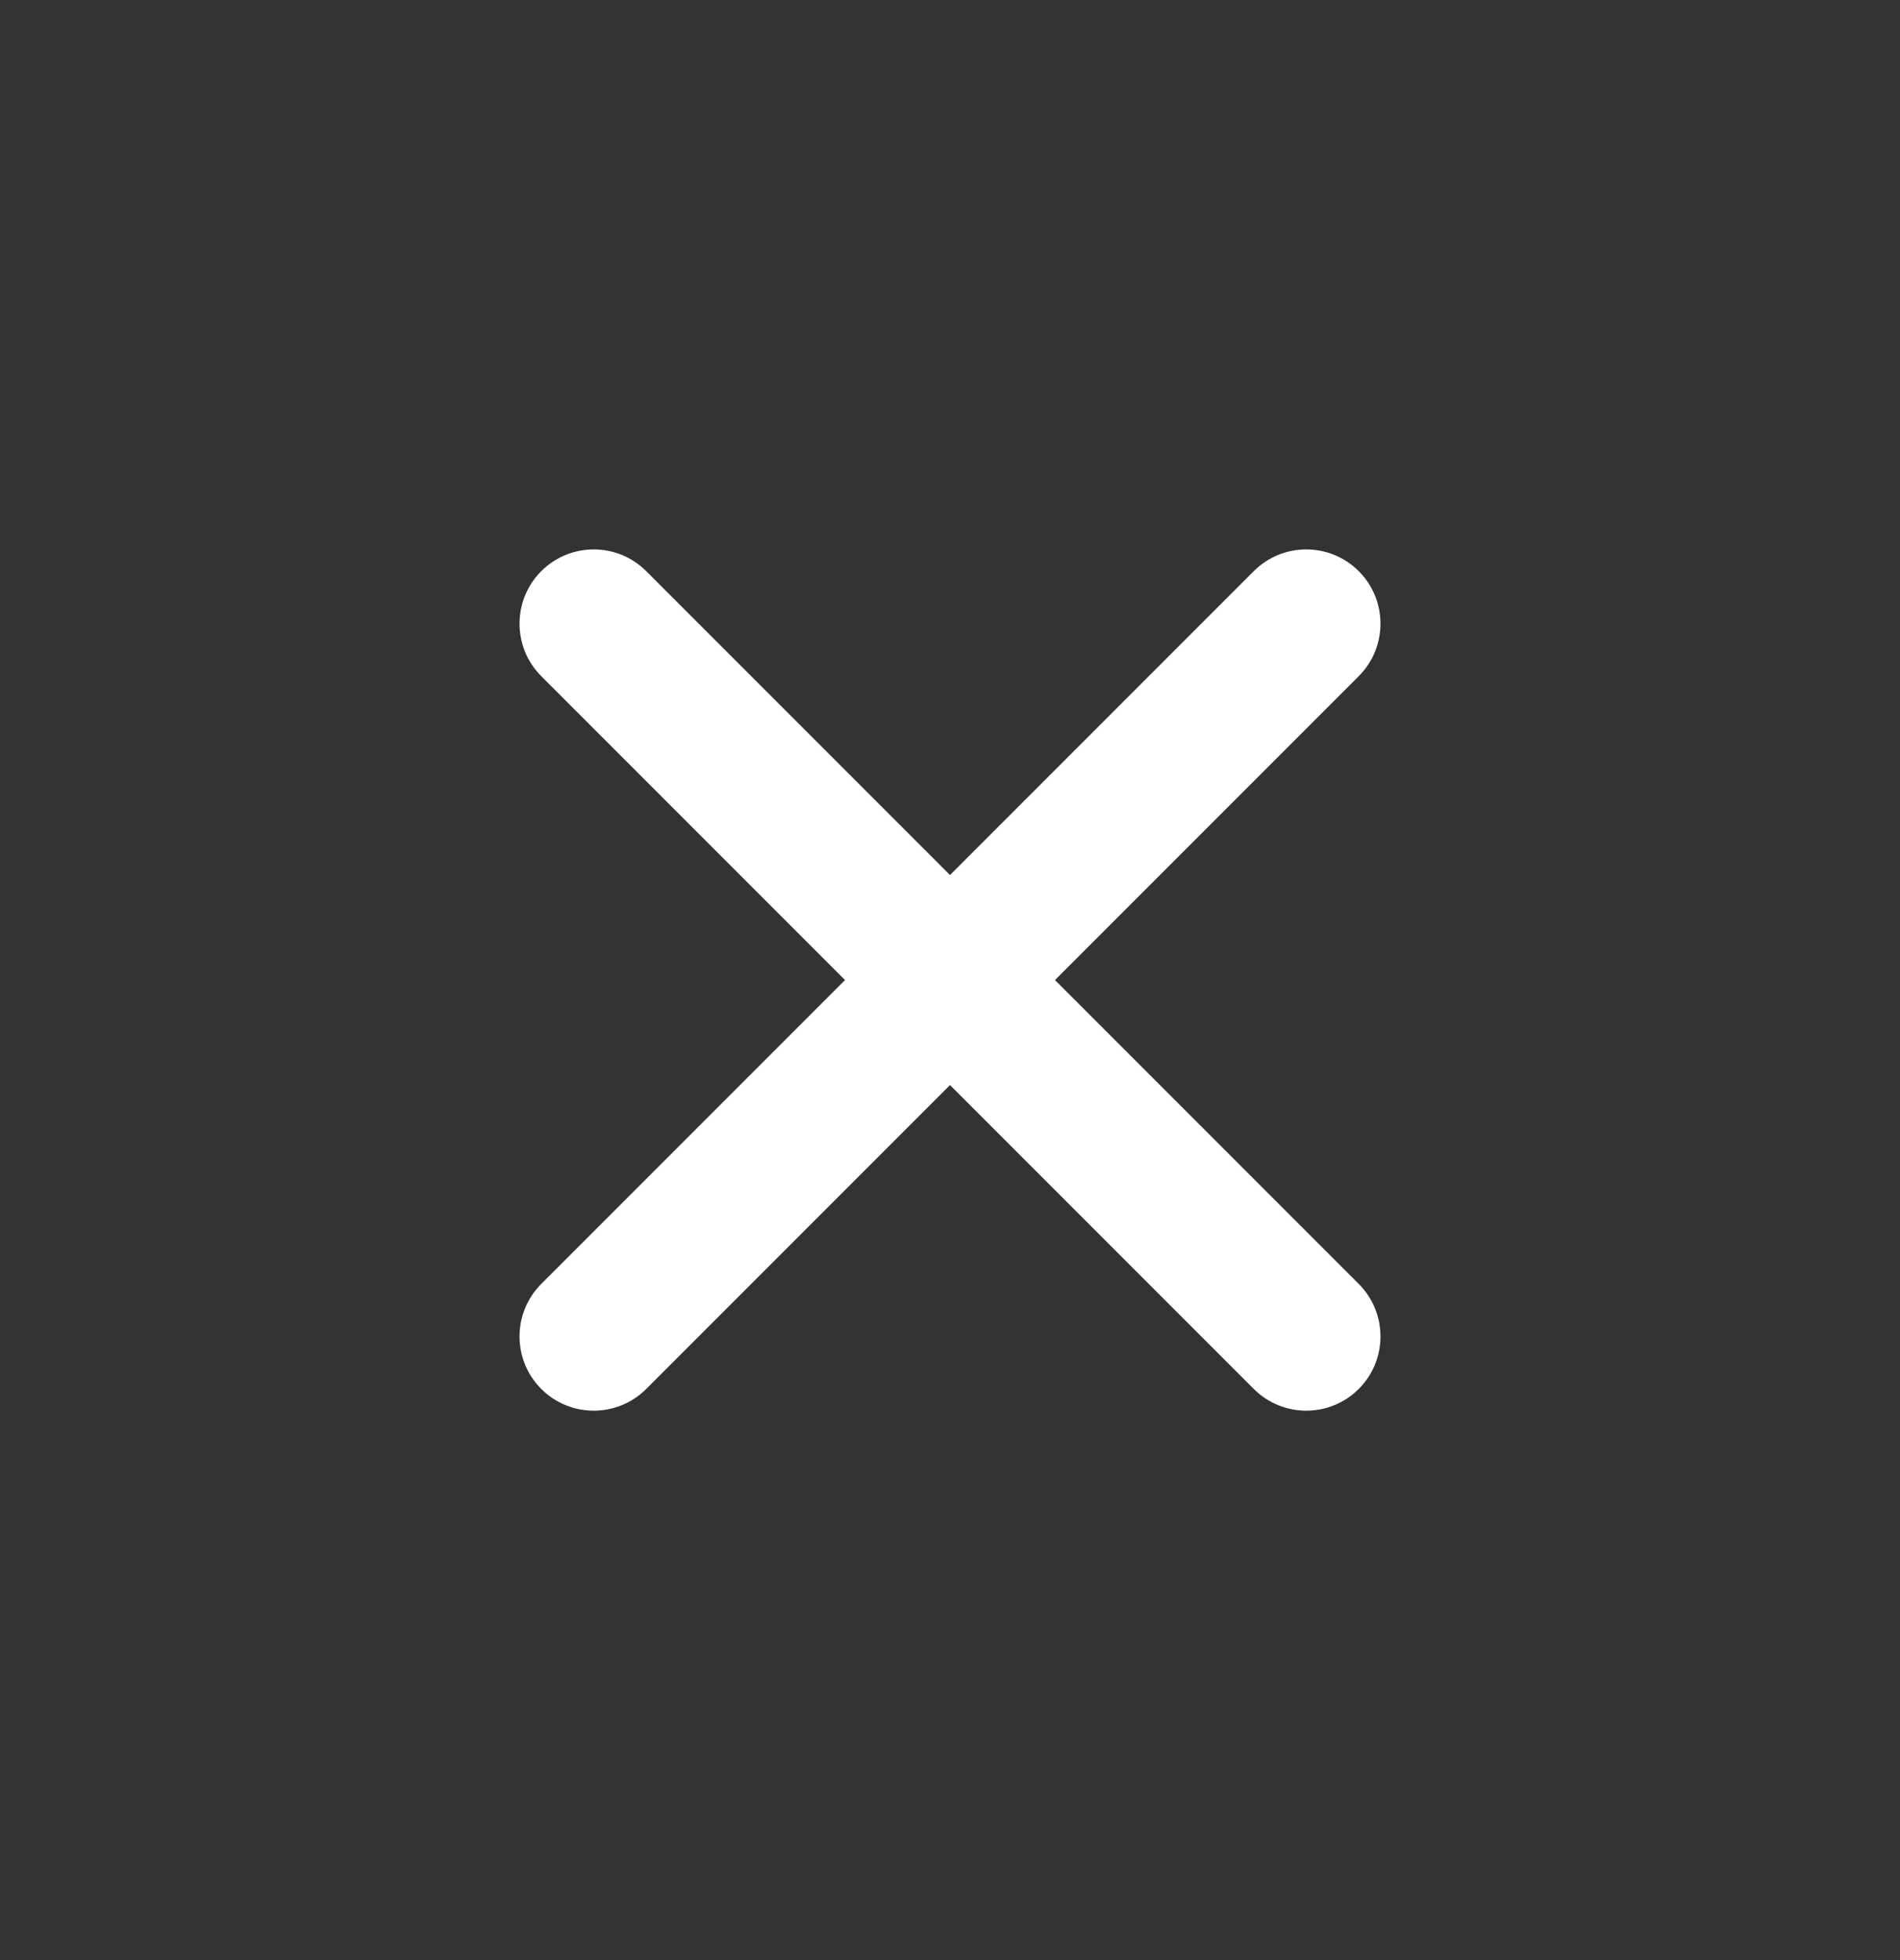 <svg width="32" height="33" viewBox="0 0 32 33" fill="none" xmlns="http://www.w3.org/2000/svg">
<rect x="0" y="0" width="32" height="33" fill="#333333" stroke="none"/>
<g id="Close">
<g id="Vector">
<path fill-rule="evenodd" clip-rule="evenodd" d="M22.884 9.616C23.372 10.104 23.372 10.896 22.884 11.384L10.884 23.384C10.396 23.872 9.604 23.872 9.116 23.384C8.628 22.896 8.628 22.104 9.116 21.616L21.116 9.616C21.604 9.128 22.396 9.128 22.884 9.616Z" fill="white"/>
<path fill-rule="evenodd" clip-rule="evenodd" d="M9.116 9.616C9.604 9.128 10.396 9.128 10.884 9.616L22.884 21.616C23.372 22.104 23.372 22.896 22.884 23.384C22.396 23.872 21.604 23.872 21.116 23.384L9.116 11.384C8.628 10.896 8.628 10.104 9.116 9.616Z" fill="white"/>
</g>
</g>
</svg>

